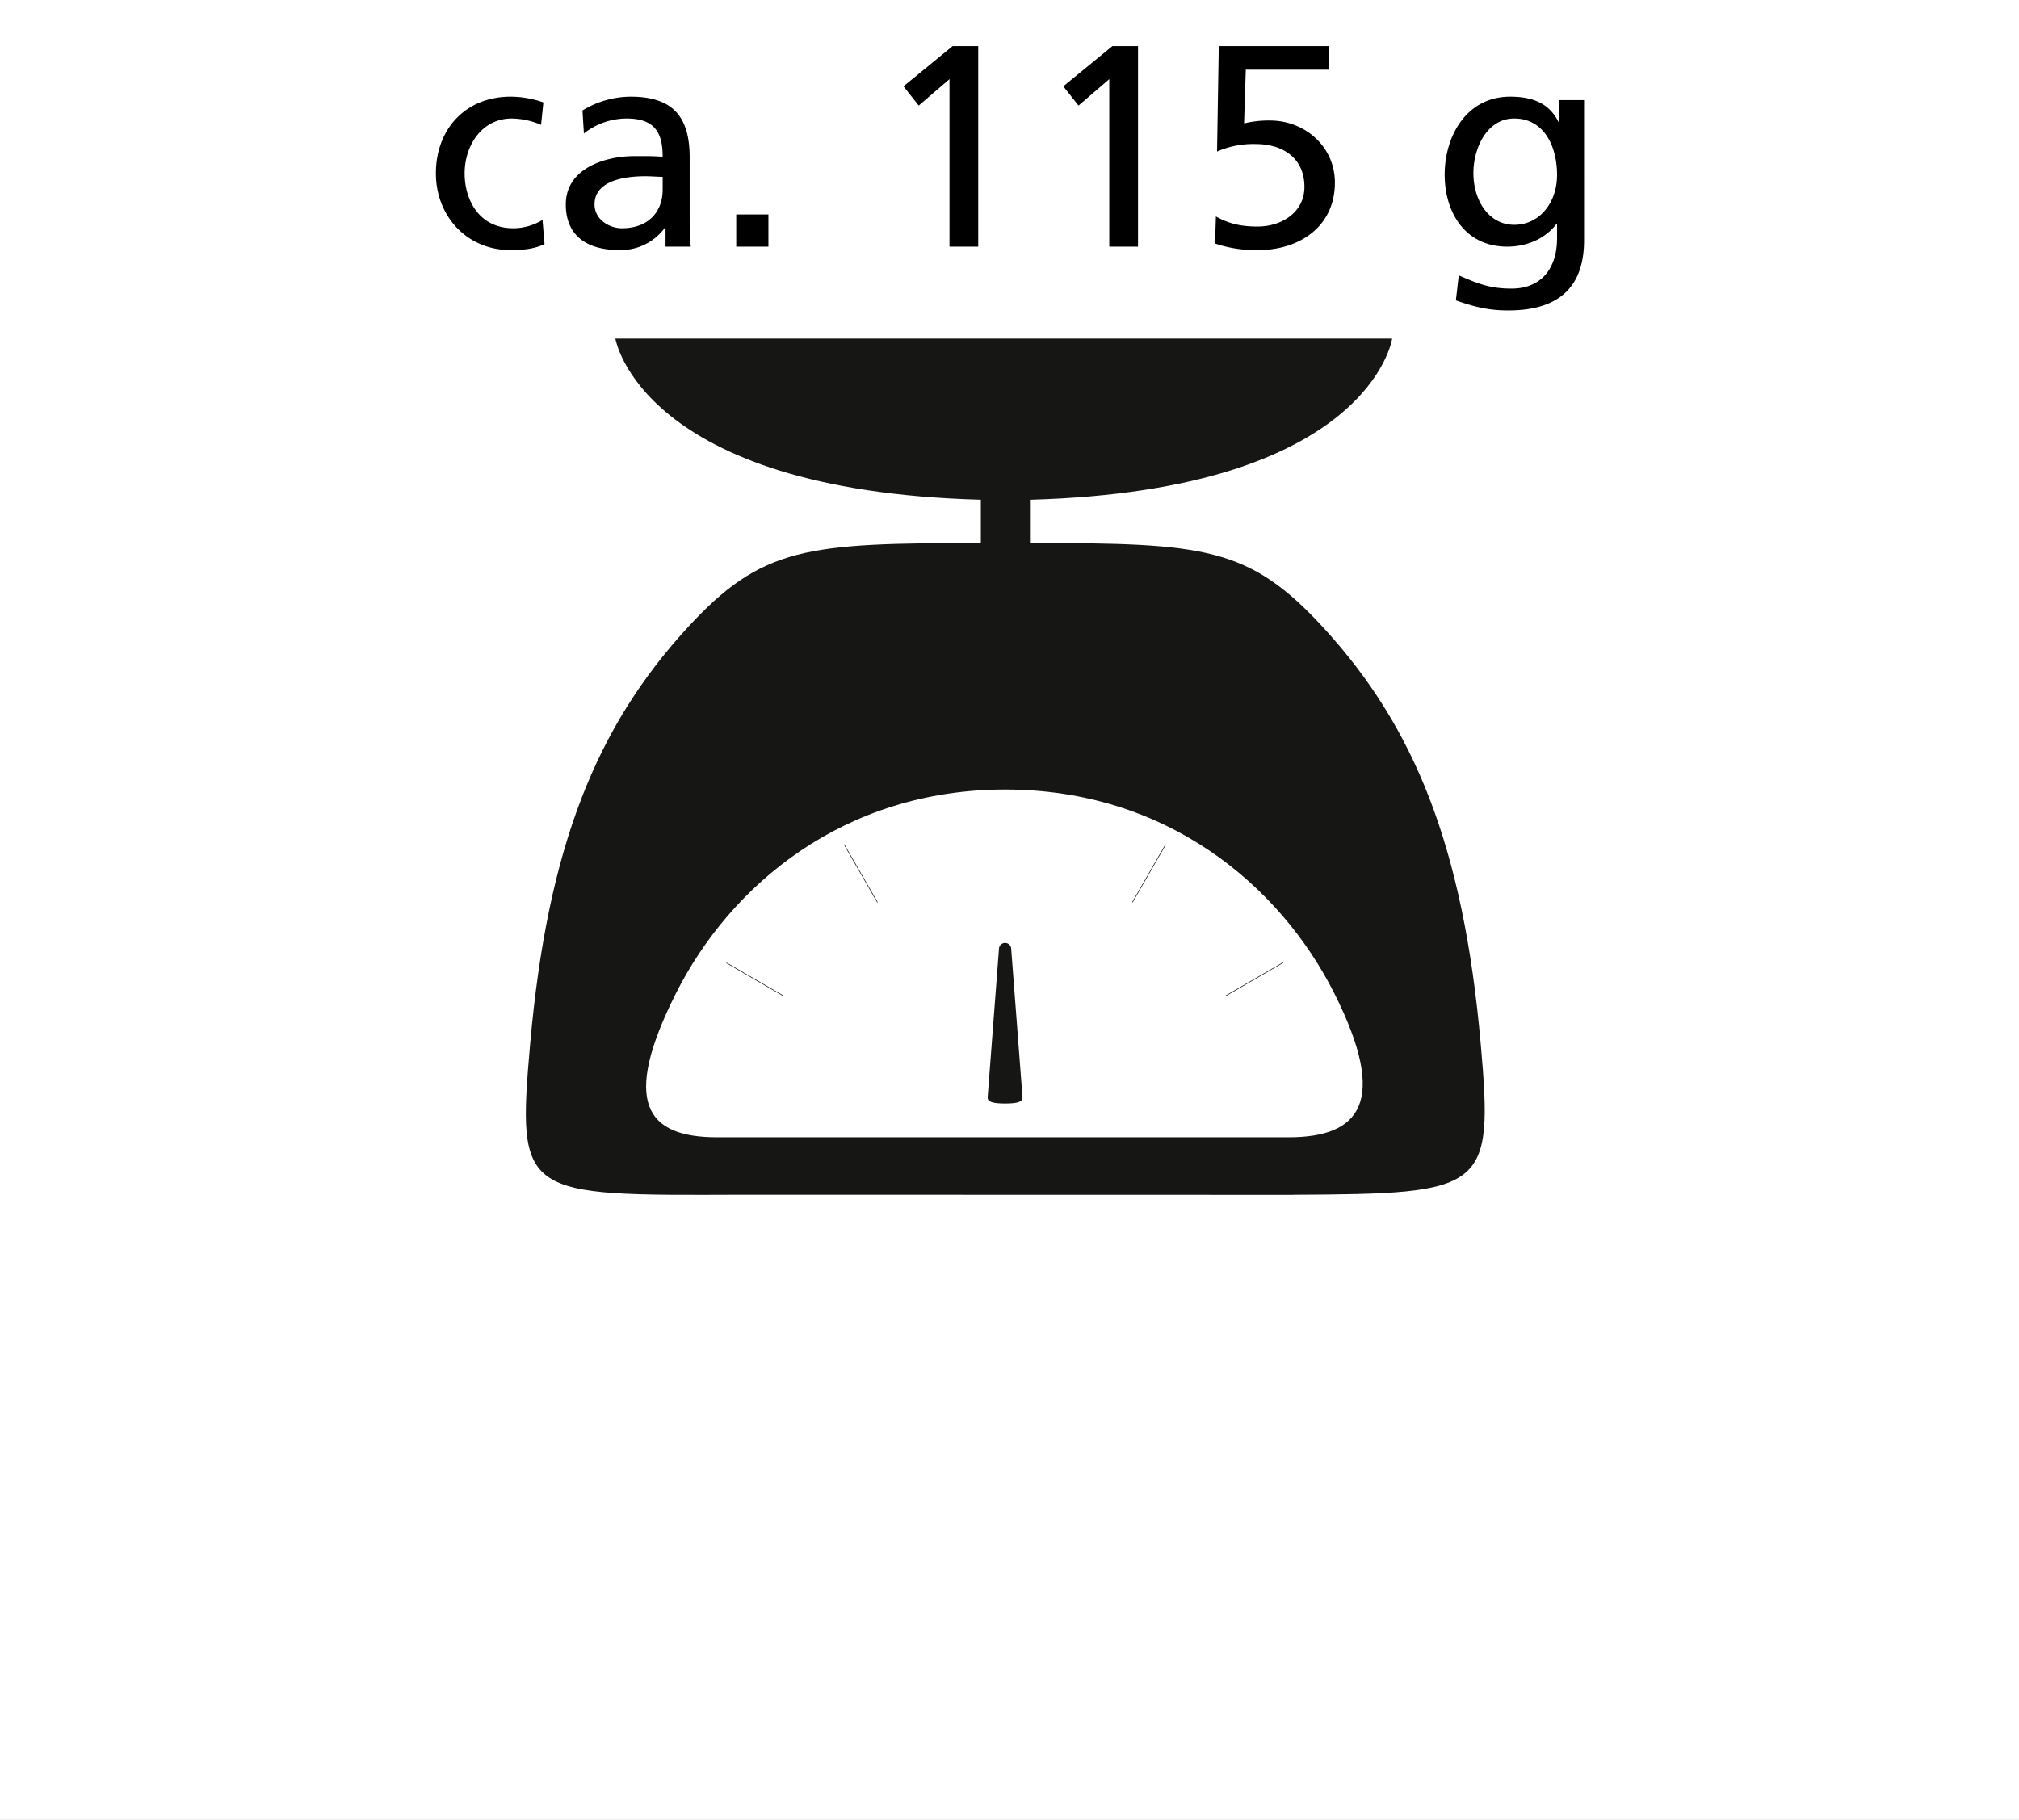 <svg xmlns="http://www.w3.org/2000/svg" xmlns:xlink="http://www.w3.org/1999/xlink" width="843" height="760" viewBox="0 0 843 760">
  <rect x="0" y="0" width="843" height="760" fill="#808080" stroke="none"/>
  <defs>
    <clipPath id="clip-path">
      <rect id="Rechteck_1" data-name="Rechteck 1" width="400.379" height="471" fill="none"/>
    </clipPath>
    <clipPath id="clip-Brille_Gewicht_ca._115_g_">
      <rect width="843" height="760"/>
    </clipPath>
  </defs>
  <g id="Brille_Gewicht_ca._115_g_" data-name="Brille Gewicht ca. 115 g " clip-path="url(#clip-Brille_Gewicht_ca._115_g_)">
    <rect width="843" height="760" fill="#fff"/>
    <g id="Gruppe_194" data-name="Gruppe 194" transform="translate(219.539 27.465)">
      <line id="Linie_1" data-name="Linie 1" y2="27.717" transform="translate(200.123 307.222)" fill="none" stroke="#161615" stroke-linecap="round" stroke-miterlimit="10" stroke-width="0.25"/>
      <g id="Gruppe_193" data-name="Gruppe 193" transform="translate(0 0.535)">
        <g id="Gruppe_192" data-name="Gruppe 192" clip-path="url(#clip-path)">
          <path id="Pfad_7" data-name="Pfad 7" d="M18.883,89.612c-6.348,0-7.278-1.147-7.278-2.576l4.719-61.93a2.559,2.559,0,0,1,5.118,0l4.719,61.93c0,1.429-.931,2.576-7.278,2.576" transform="translate(181.232 343.221)" fill="#161615"/>
          <line id="Linie_2" data-name="Linie 2" x1="13.792" y2="23.995" transform="translate(253.328 324.722)" fill="none" stroke="#161615" stroke-linecap="round" stroke-miterlimit="10" stroke-width="0.25"/>
          <line id="Linie_3" data-name="Linie 3" x1="23.895" y2="13.858" transform="translate(292.271 373.988)" fill="none" stroke="#161615" stroke-linecap="round" stroke-miterlimit="10" stroke-width="0.25"/>
          <line id="Linie_4" data-name="Linie 4" x2="13.792" y2="23.995" transform="translate(132.983 324.76)" fill="none" stroke="#161615" stroke-linecap="round" stroke-miterlimit="10" stroke-width="0.25"/>
          <line id="Linie_5" data-name="Linie 5" x2="23.895" y2="13.858" transform="translate(83.835 374.131)" fill="none" stroke="#161615" stroke-linecap="round" stroke-miterlimit="10" stroke-width="0.25"/>
          <path id="Pfad_8" data-name="Pfad 8" d="M398.718,302.139c-7.311-83.133-27.949-132.8-65.453-173.777-31.356-34.28-50.083-35.576-122.448-35.626V74.657c141.707-4.038,150.9-67.3,150.9-67.3H37.388s10.3,63.476,152.591,67.3V92.736c-72.6.05-91.342,1.3-122.747,35.626C29.744,169.338,9.106,219.006,1.779,302.139-3.838,366.08-1.429,365.233,90.545,364.9l229.875.05v-.033c80.209-.382,83.682-1.745,78.3-62.778m-80.192,38.767H79.794c-29.561,0-40.013-14.589-17.2-59.97,22.8-45.4,70.239-85.26,137.52-85.26s114.722,39.863,137.52,85.26c22.8,45.38,10.452,59.97-19.109,59.97" transform="translate(0.016 106.035)" fill="#161615"/>
        </g>
      </g>
    </g>
    <path id="Pfad_9" data-name="Pfad 9" d="M49.44-60.24a41.633,41.633,0,0,0-13.68-2.4c-18.72,0-31.2,13.44-31.2,32.04,0,17.64,12.72,32.04,31.2,32.04,4.2,0,9.48-.24,14.16-2.52l-.84-10.08A23.56,23.56,0,0,1,36.96-7.68c-14.52,0-20.4-12-20.4-22.92,0-11.64,7.2-22.92,19.68-22.92a32.2,32.2,0,0,1,12.24,2.64Zm49.8,36.48c0,9.12-5.88,16.08-17.04,16.08-5.16,0-11.4-3.6-11.4-9.96,0-10.92,15.12-11.76,21.24-11.76,2.4,0,4.8.24,7.2.24ZM66.36-47.28a29.039,29.039,0,0,1,17.76-6.24c11.4,0,15.12,5.4,15.12,15.96-2.28-.12-4.2-.24-6-.24h-6C75.6-37.8,58.8-32.88,58.8-17.64,58.8-4.2,68.04,1.44,81.24,1.44A22.9,22.9,0,0,0,100.2-7.92h.24V0H111c-.36-1.8-.48-4.92-.48-12V-37.32c0-16.8-6.96-25.32-24.6-25.32a38.973,38.973,0,0,0-20.16,5.76ZM129.96,0H143.4V-13.44H129.96ZM219,0h12V-83.76H220.32L199.8-66.96l6.36,8.04L219-69.96Zm66.72,0h12V-83.76H287.04l-20.52,16.8,6.36,8.04,12.84-11.04Zm91.8-83.76H331.44l-.72,44.04a37.72,37.72,0,0,1,16.2-3.12c11.28,0,20.28,5.88,20.28,17.88,0,10.68-9.6,16.56-19.56,16.56-7.32,0-12.24-1.32-17.4-4.2l-.36,11.28a52.571,52.571,0,0,0,18,2.76c17.28,0,32.04-9.84,32.04-28.2,0-14.88-12.36-25.92-27.12-25.92a43.9,43.9,0,0,0-10.8,1.2l.72-22.44h34.8ZM454.8-9.12c-10.56,0-17.04-10.08-17.04-21.6,0-10.44,5.64-22.8,17.04-22.8,12,0,17.88,10.92,17.88,23.64C472.68-18.36,465.36-9.12,454.8-9.12ZM483.96-61.2H473.52v9.12h-.24c-3.36-6.72-9.24-10.56-20.16-10.56-18.48,0-27.36,16.8-27.36,32.52C425.76-14.28,434.28,0,451.92,0c7.8,0,15.72-3.12,20.52-9.48h.24v6c0,12.96-6.96,21-18.96,21-8.4,0-13.32-1.68-22.08-5.52l-1.2,10.44c9.72,3.48,15.6,4.2,21.96,4.2,21.96,0,31.56-10.68,31.56-29.28Z" transform="translate(177.44 103)"/>
  </g>
</svg>
